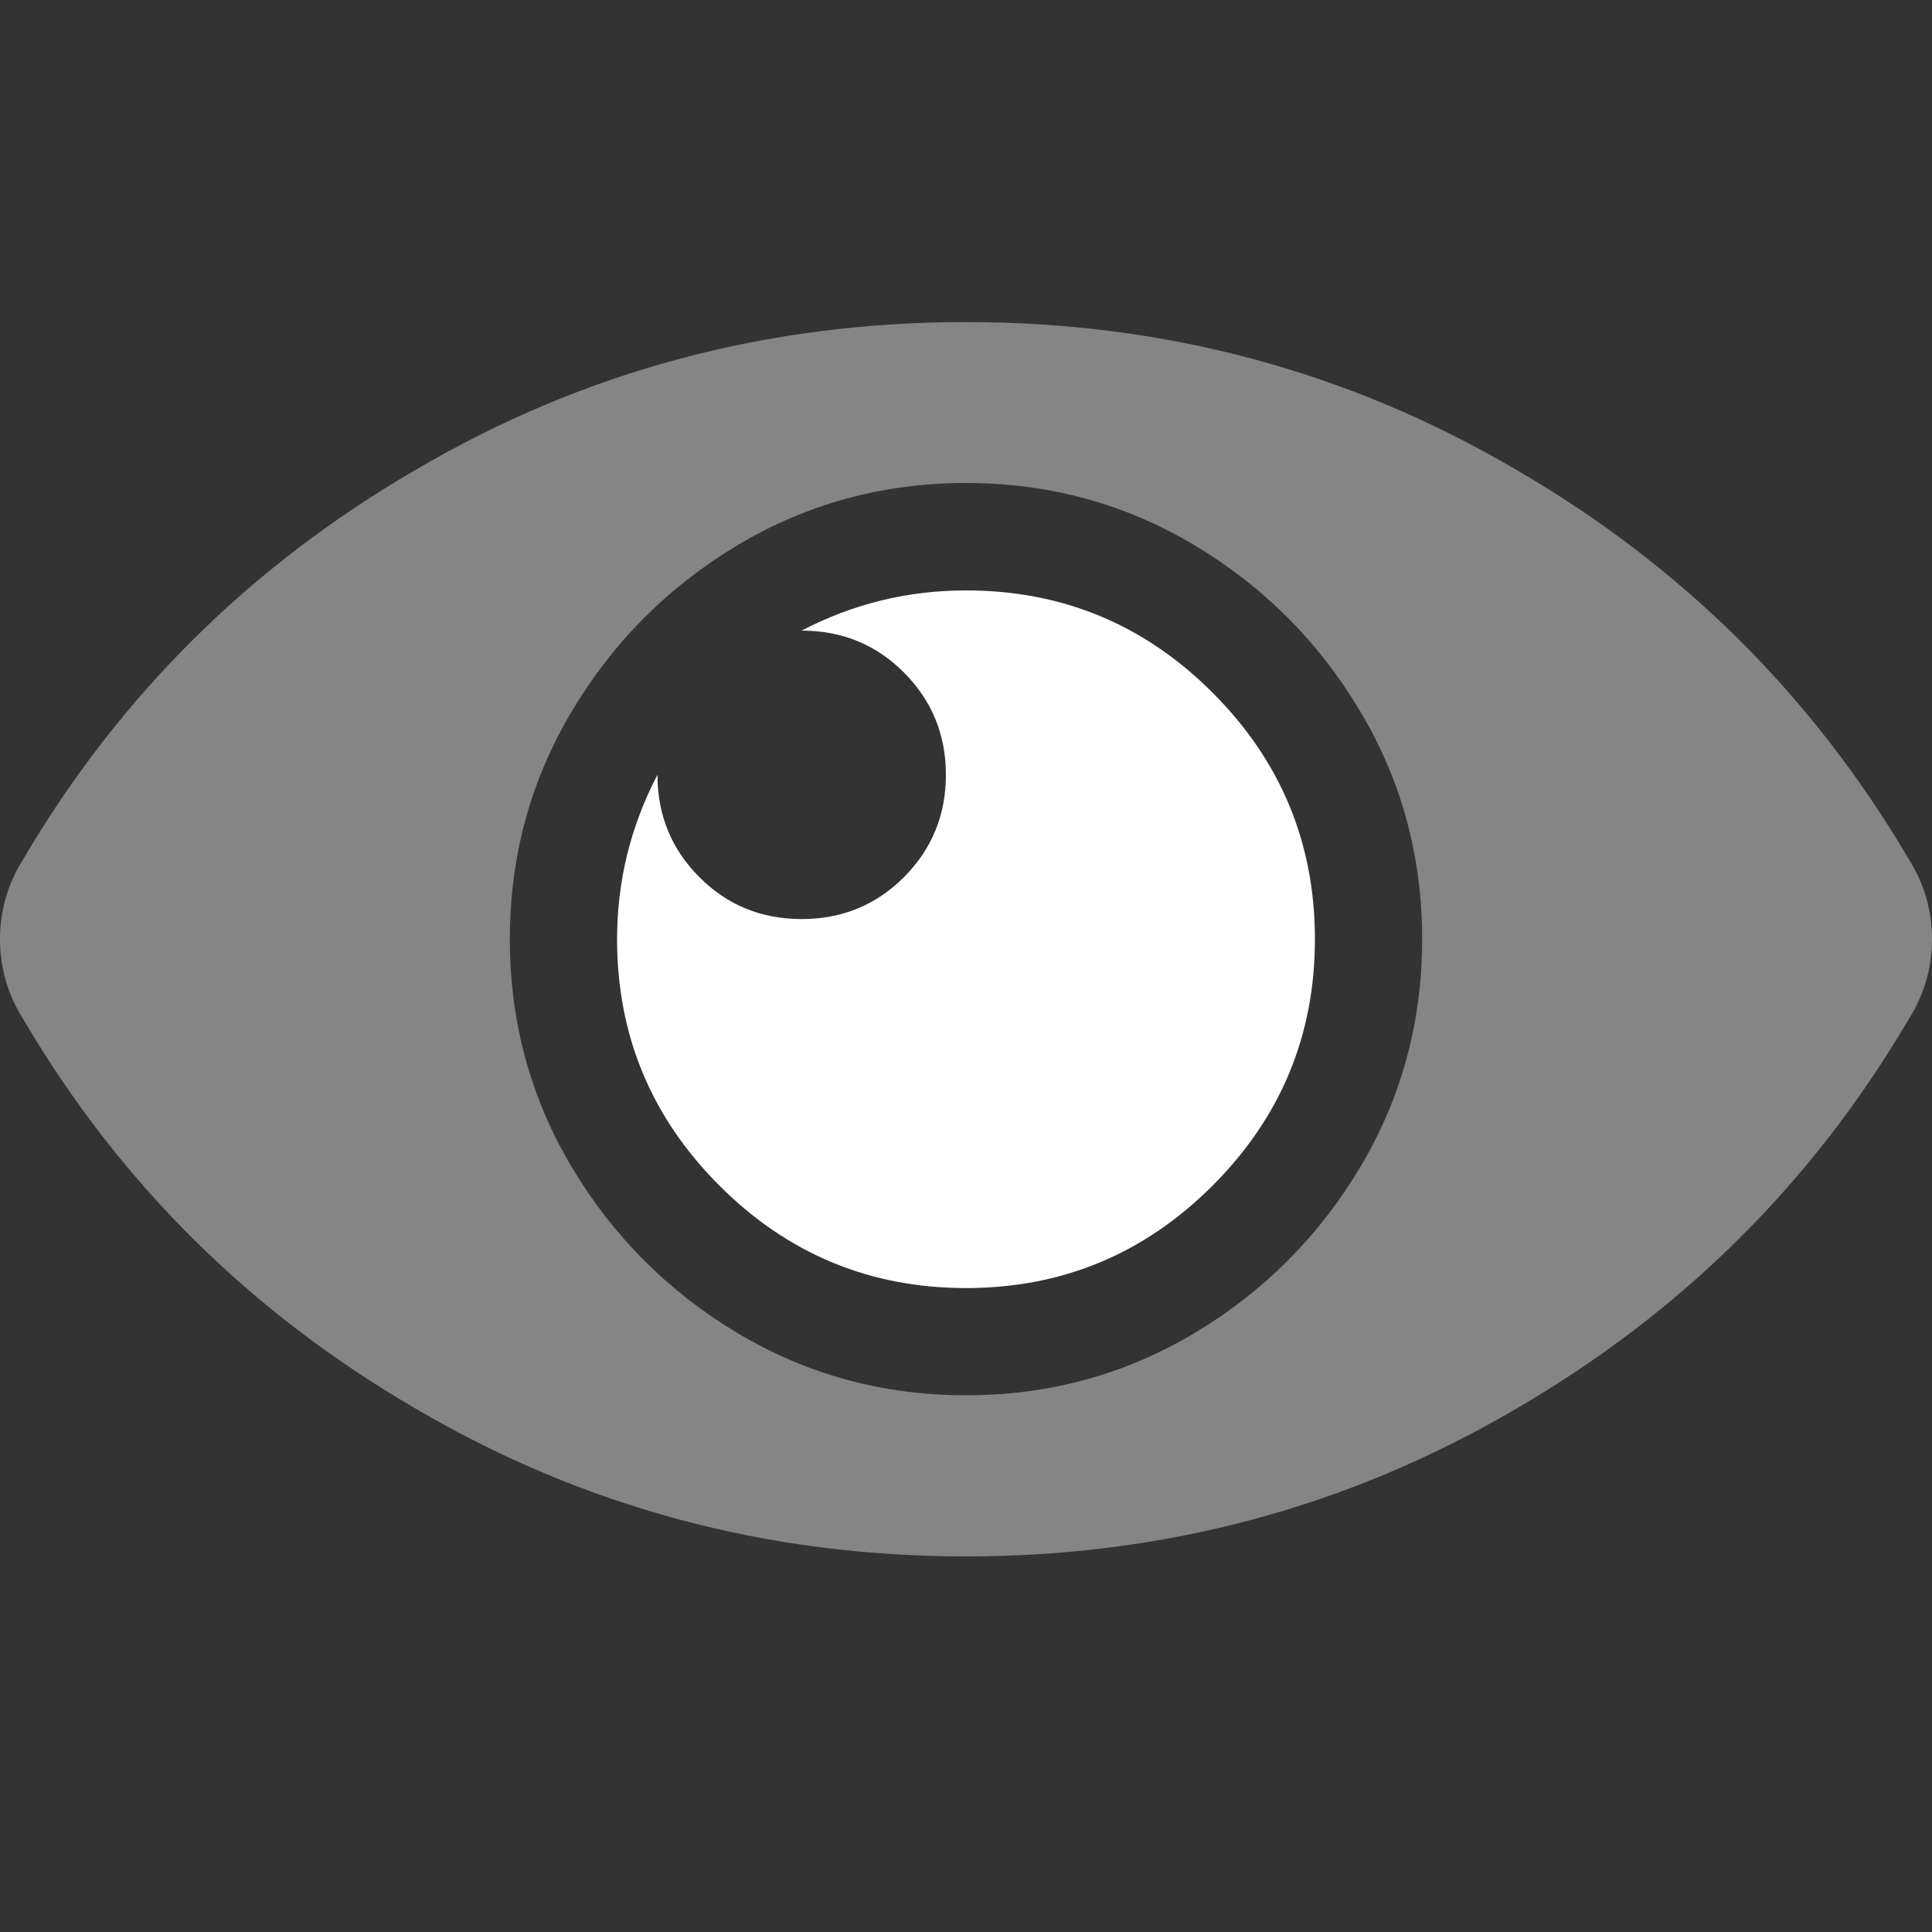 <svg width="40" height="40" viewBox="0 0 40 40" fill="none" xmlns="http://www.w3.org/2000/svg">
<rect x="0" y="0" width="40" height="40" fill="#333333" stroke="none"/>
<g id="eye-open 1">
<path id="Vector" d="M27.224 19.444C27.224 21.436 26.516 23.136 25.104 24.548C23.692 25.96 21.992 26.668 20 26.668C18.008 26.668 16.308 25.96 14.896 24.548C13.484 23.136 12.776 21.436 12.776 19.444C12.776 18.24 13.056 17.108 13.612 16.04C13.612 16.876 13.9 17.58 14.48 18.16C15.056 18.74 15.764 19.028 16.596 19.028C17.432 19.028 18.136 18.74 18.716 18.16C19.292 17.58 19.584 16.876 19.584 16.04C19.584 15.208 19.292 14.504 18.716 13.924C18.136 13.344 17.432 13.056 16.596 13.056C17.664 12.5 18.796 12.224 20 12.224C21.992 12.224 23.692 12.928 25.104 14.34C26.516 15.752 27.224 17.452 27.224 19.444Z" fill="white"/>
<path id="Vector_2" opacity="0.4" d="M39.512 17.776C39.836 18.288 40 18.844 40 19.444C40 20.048 39.836 20.6 39.512 21.112C37.524 24.492 34.816 27.176 31.388 29.168C27.916 31.204 24.12 32.224 20 32.224C15.88 32.224 12.084 31.204 8.612 29.168C5.184 27.176 2.476 24.492 0.488 21.112C0.164 20.6 0 20.048 0 19.444C0 18.844 0.164 18.288 0.488 17.776C2.476 14.4 5.184 11.712 8.612 9.724C12.084 7.684 15.88 6.668 20 6.668C24.12 6.668 27.916 7.684 31.388 9.724C34.816 11.712 37.524 14.4 39.512 17.776ZM20 28.888C21.712 28.888 23.288 28.46 24.724 27.604C26.156 26.748 27.304 25.6 28.16 24.168C29.016 22.732 29.444 21.156 29.444 19.444C29.444 17.732 29.016 16.156 28.16 14.724C27.304 13.288 26.156 12.14 24.724 11.284C23.288 10.428 21.712 10 20 10C18.288 10 16.712 10.428 15.276 11.284C13.844 12.14 12.696 13.288 11.84 14.724C10.984 16.156 10.556 17.732 10.556 19.444C10.556 21.156 10.984 22.732 11.84 24.168C12.696 25.6 13.844 26.748 15.276 27.604C16.712 28.46 18.288 28.888 20 28.888Z" fill="white"/>
</g>
</svg>
